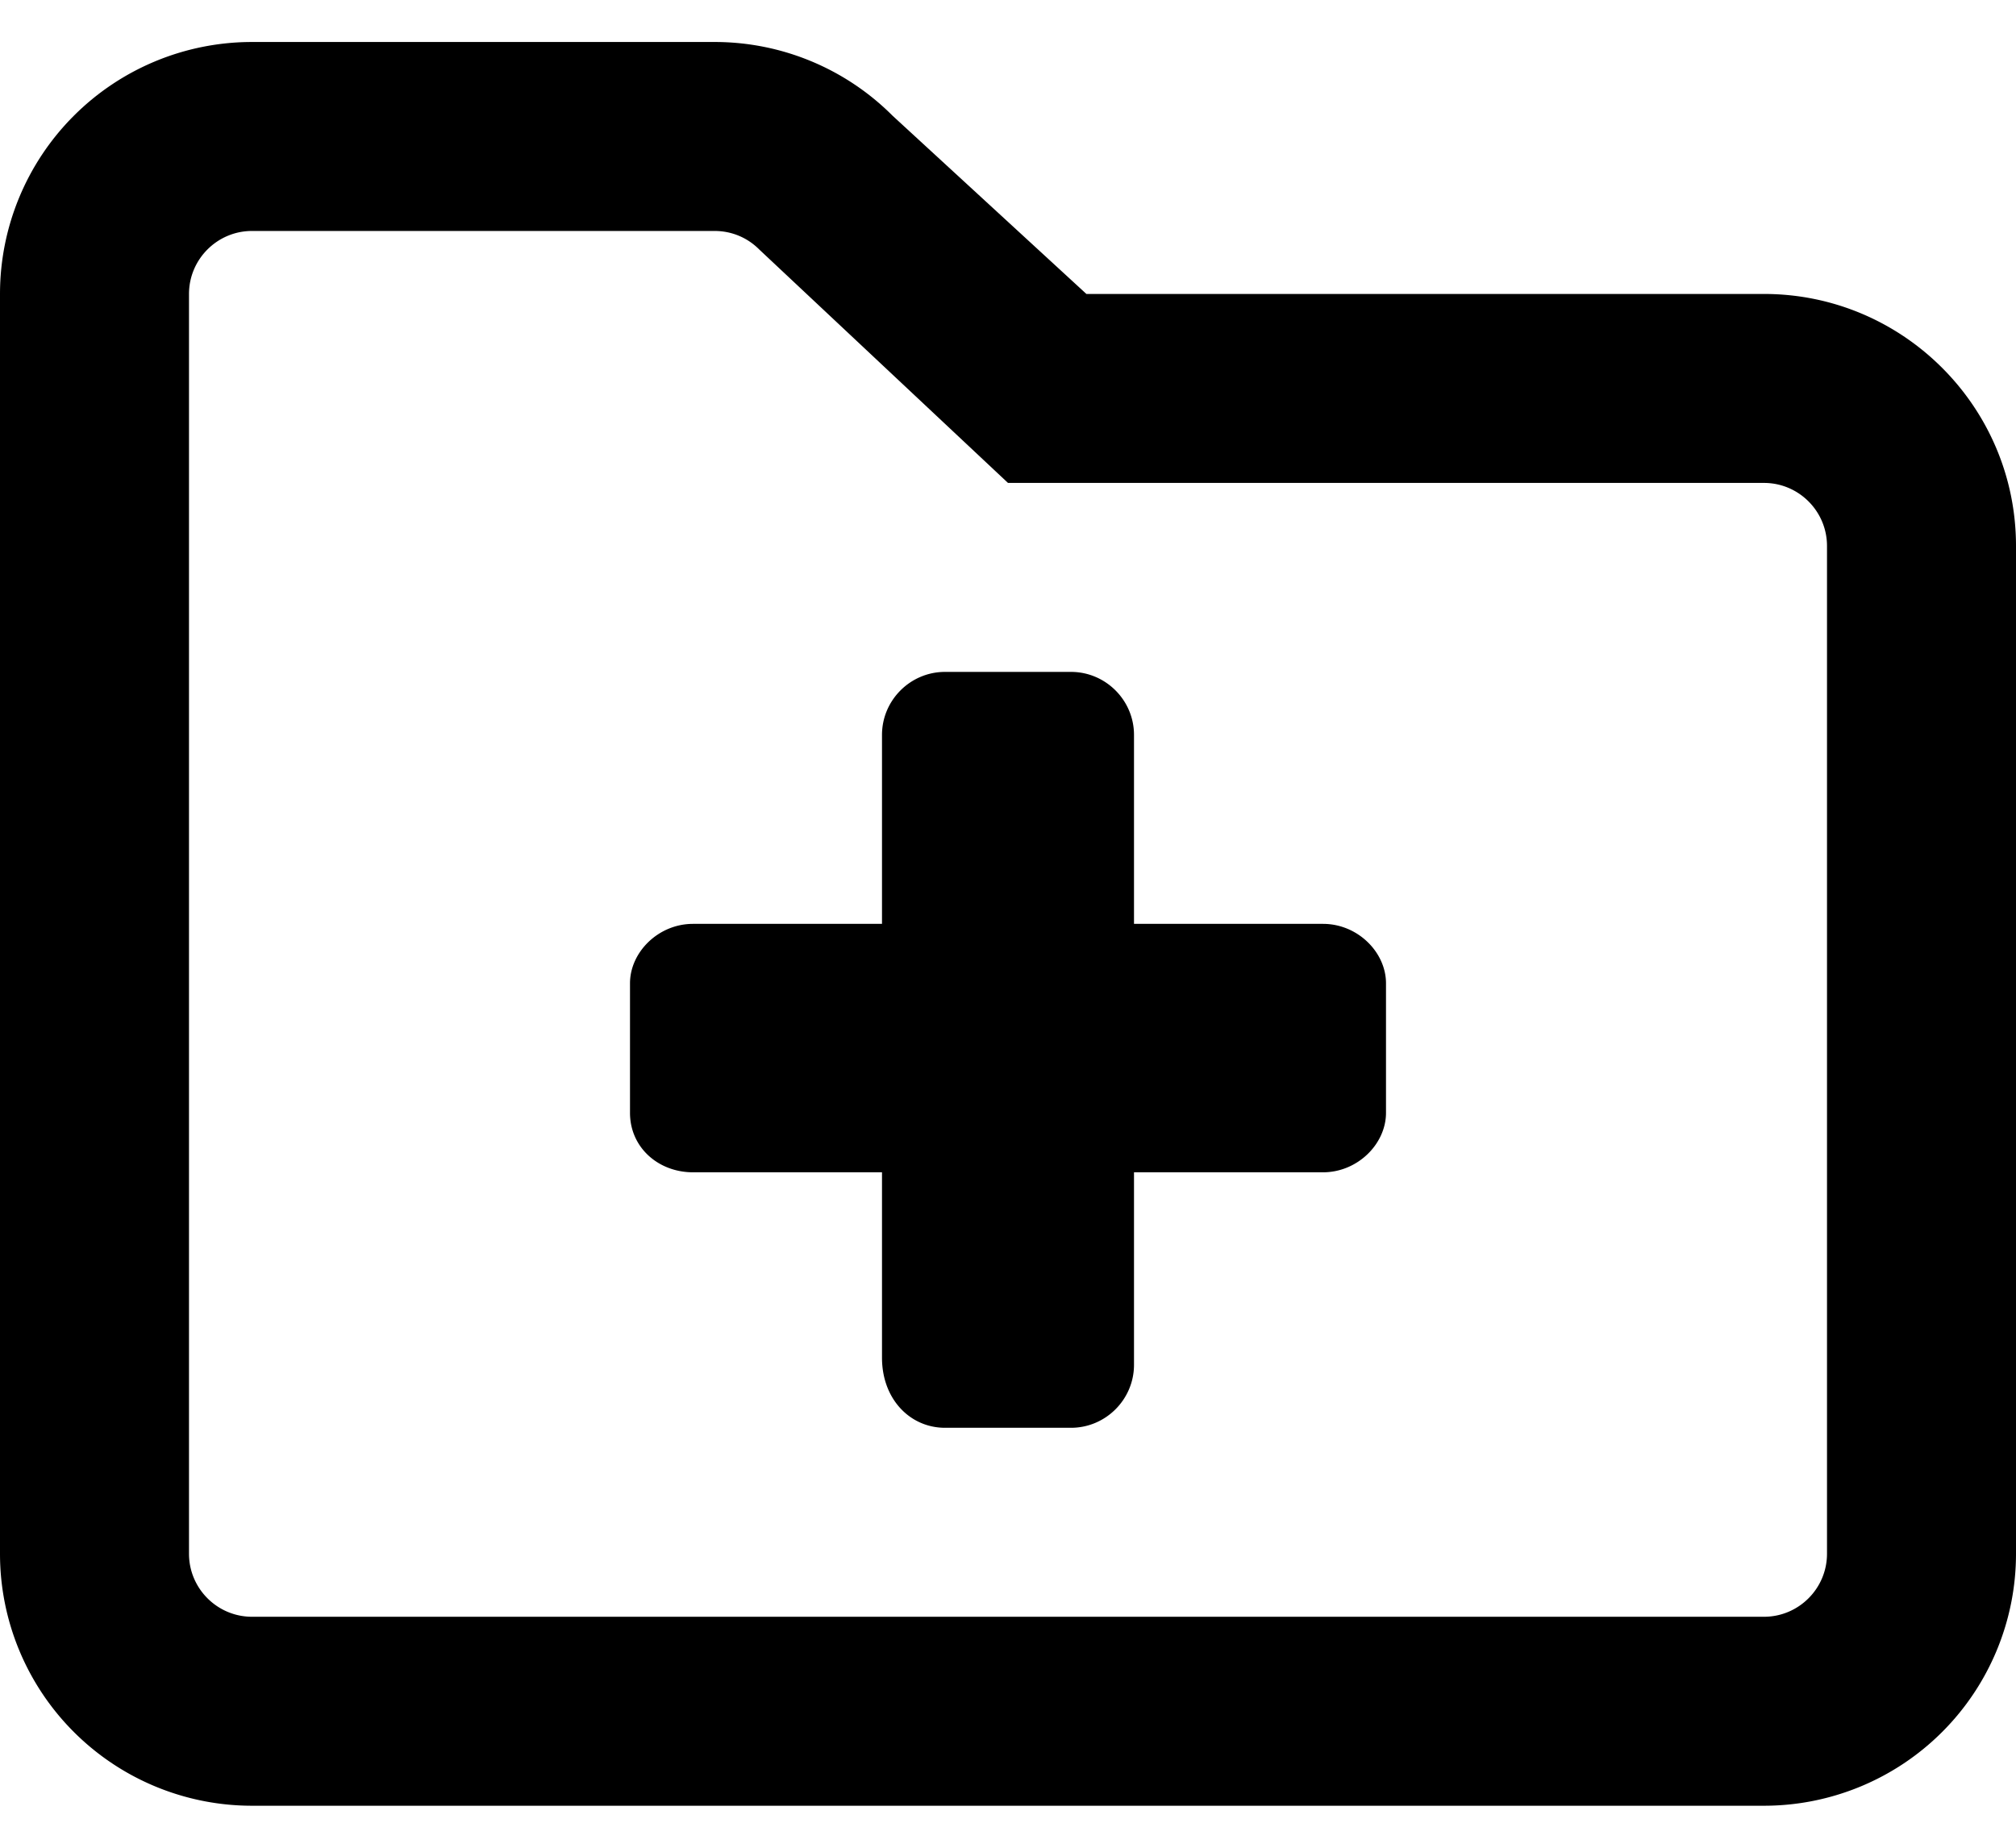 <svg xmlns="http://www.w3.org/2000/svg" width="36" height="33" viewBox="0 0 36 33"><path d="M31.5 5.25H19.4l-3.46-3.182A4.486 4.486 0 0 0 12.762.75H4.5A4.5 4.5 0 0 0 0 5.25v22.5a4.5 4.5 0 0 0 4.5 4.5h27a4.5 4.5 0 0 0 4.5-4.5v-18c0-2.482-2.018-4.5-4.5-4.5zm1.125 22.5c0 .62-.505 1.125-1.125 1.125h-27c-.62 0-1.125-.505-1.125-1.125V5.25c0-.62.505-1.125 1.125-1.125h8.262c.3 0 .583.117.795.33L18 8.625h13.5c.62 0 1.125.505 1.125 1.125v18zm-9-11.25H20.25v-3.375c0-.619-.506-1.125-1.125-1.125h-2.25c-.619 0-1.125.506-1.125 1.125V16.5h-3.375c-.619 0-1.125.506-1.125 1.062v2.313c0 .619.506 1.062 1.125 1.062h3.375v3.311c0 .746.506 1.252 1.125 1.252h2.25c.619 0 1.125-.506 1.125-1.125v-3.438h3.375c.619 0 1.125-.507 1.125-1.062v-2.313c0-.556-.506-1.062-1.125-1.062z"/></svg>